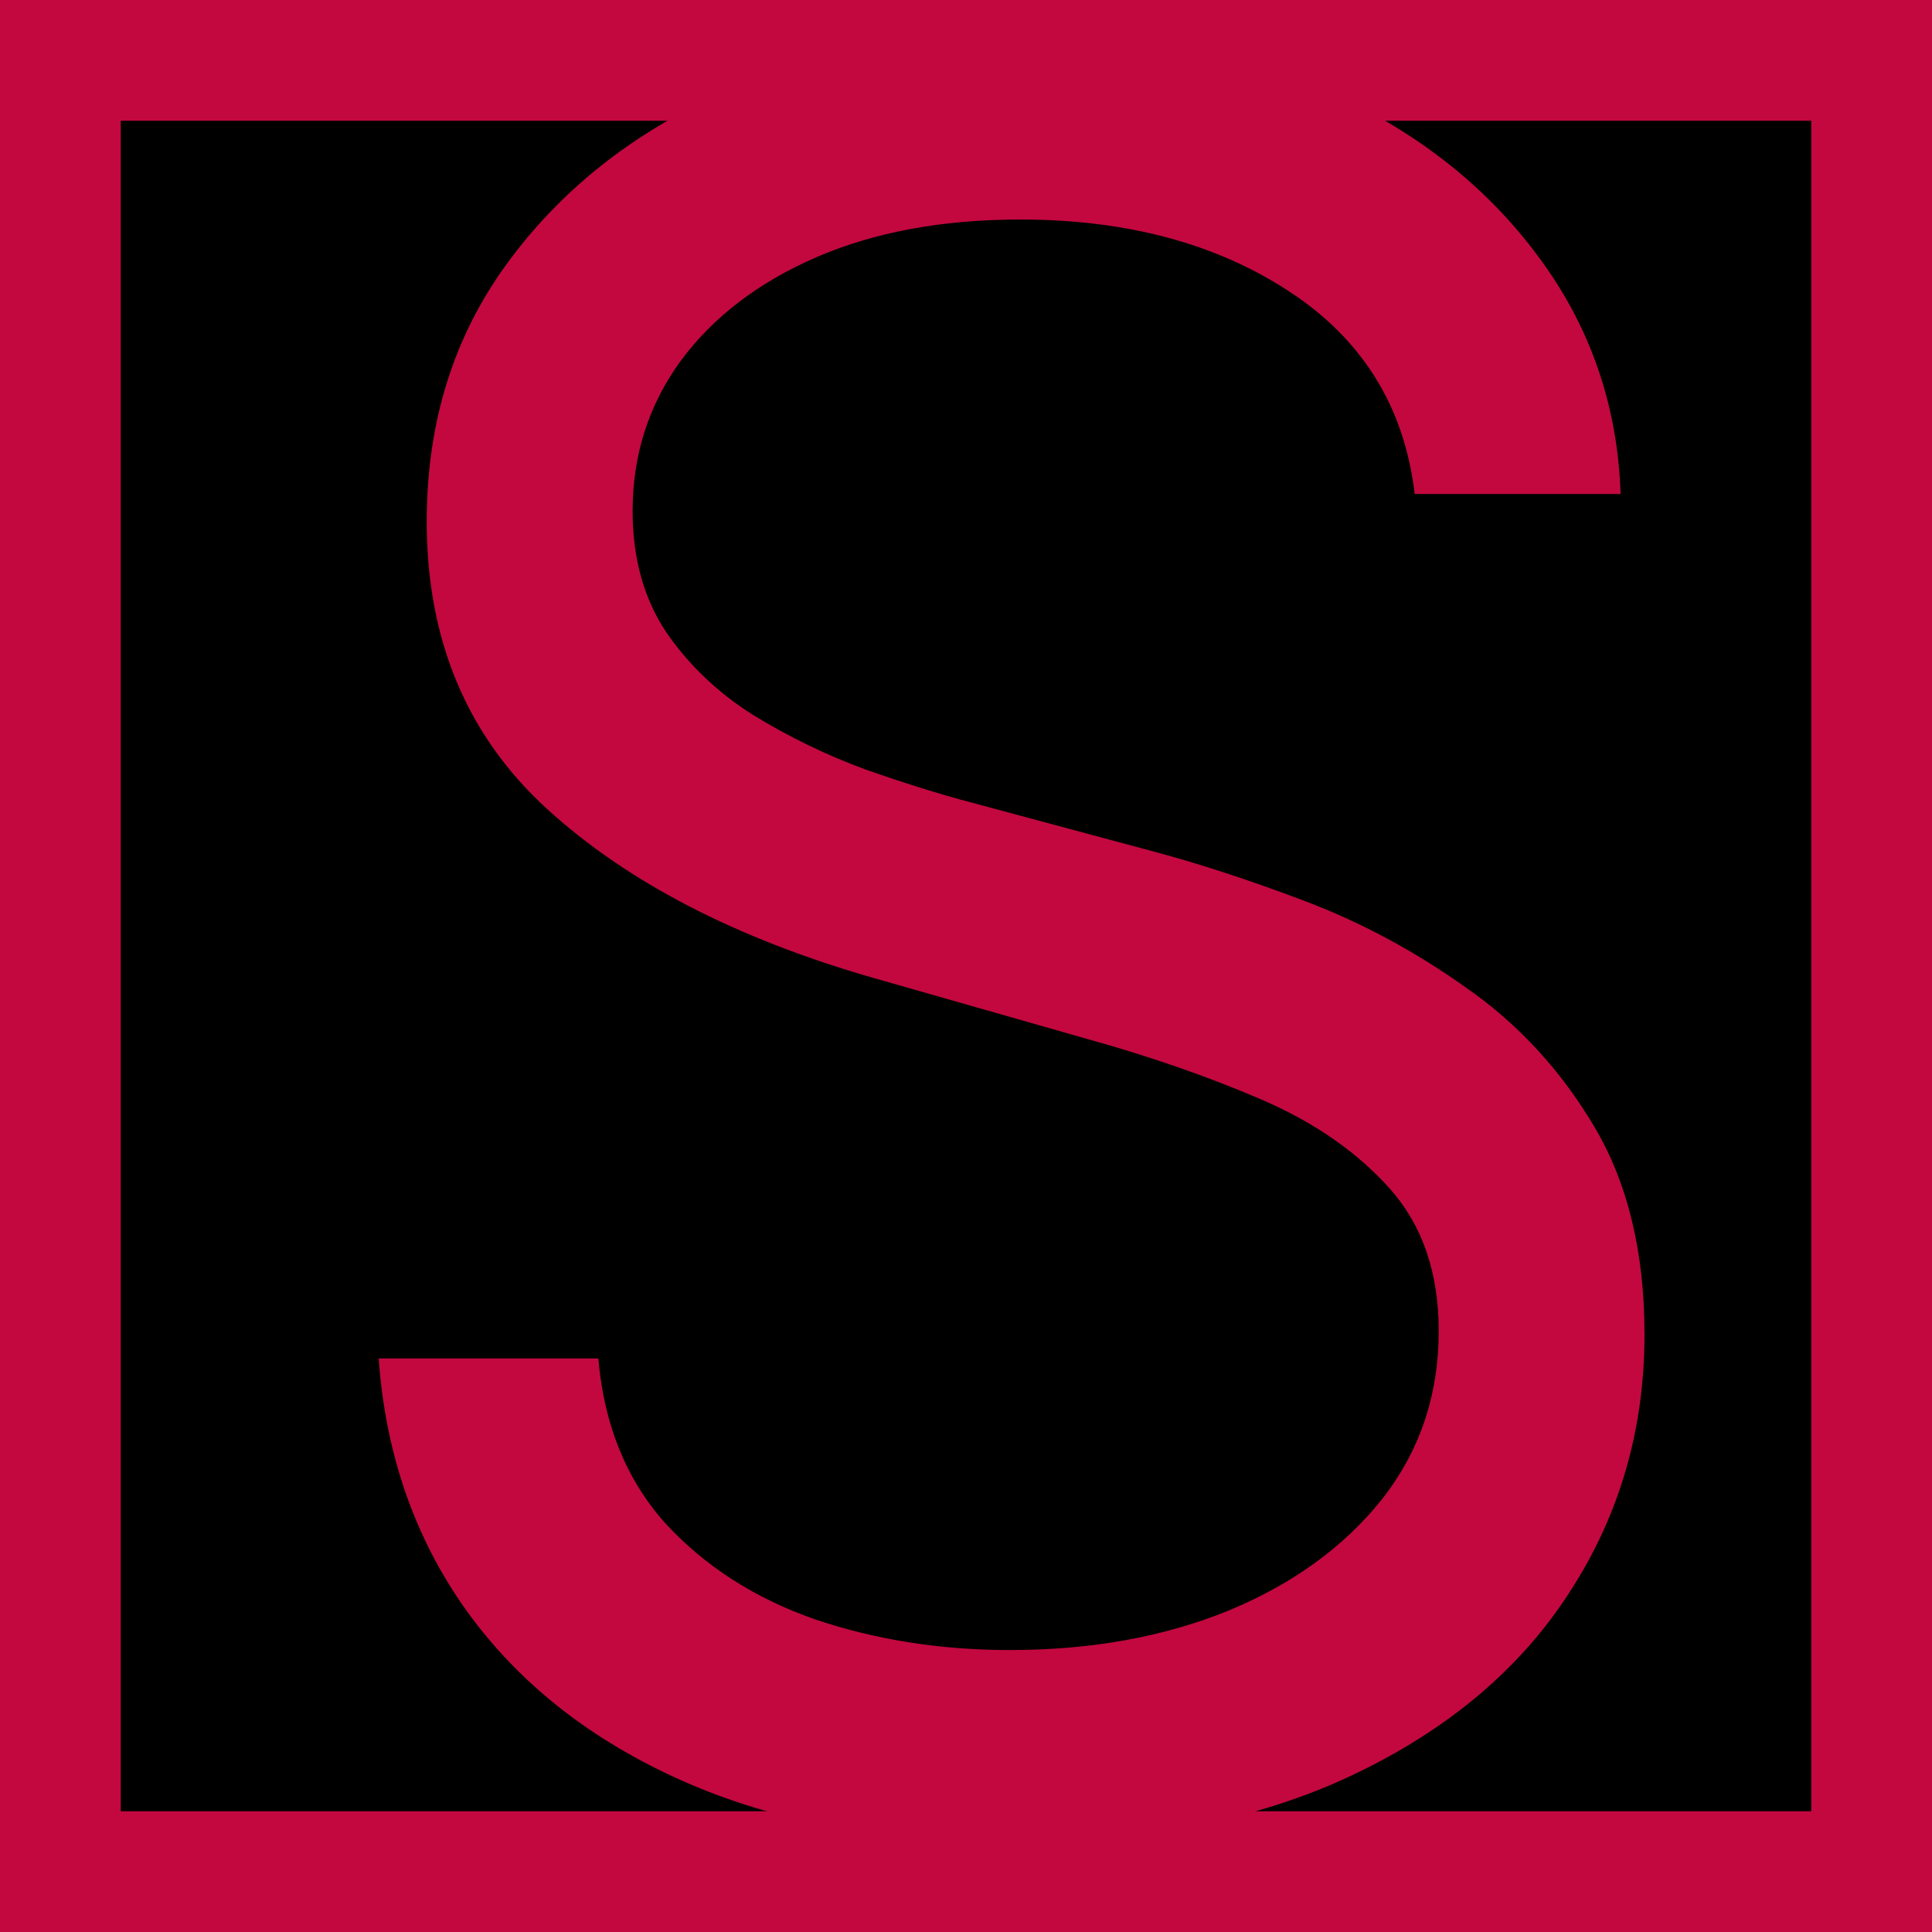 <svg width="16" height="16" viewBox="0 0 16 16" fill="none" xmlns="http://www.w3.org/2000/svg">
<g clip-path="url(#clip0_693_2)">
<rect width="16" height="16" fill="black"/>
<path d="M11.716 4.091C11.631 3.371 11.285 2.812 10.679 2.415C10.073 2.017 9.33 1.818 8.449 1.818C7.805 1.818 7.241 1.922 6.759 2.131C6.28 2.339 5.906 2.625 5.636 2.99C5.371 3.355 5.239 3.769 5.239 4.233C5.239 4.621 5.331 4.955 5.516 5.234C5.705 5.509 5.947 5.739 6.24 5.923C6.534 6.103 6.841 6.252 7.163 6.371C7.485 6.484 7.781 6.577 8.051 6.648L9.528 7.045C9.907 7.145 10.329 7.282 10.793 7.457C11.261 7.633 11.709 7.872 12.135 8.175C12.566 8.473 12.921 8.857 13.2 9.325C13.48 9.794 13.619 10.369 13.619 11.051C13.619 11.837 13.413 12.547 13.001 13.182C12.594 13.816 11.998 14.32 11.212 14.695C10.43 15.069 9.481 15.256 8.364 15.256C7.322 15.256 6.42 15.088 5.658 14.751C4.9 14.415 4.303 13.947 3.868 13.345C3.437 12.744 3.193 12.046 3.136 11.25H4.955C5.002 11.799 5.187 12.254 5.509 12.614C5.835 12.969 6.247 13.234 6.744 13.409C7.246 13.579 7.786 13.665 8.364 13.665C9.036 13.665 9.64 13.556 10.175 13.338C10.71 13.116 11.133 12.808 11.446 12.415C11.758 12.017 11.915 11.553 11.915 11.023C11.915 10.54 11.78 10.147 11.51 9.844C11.24 9.541 10.885 9.295 10.445 9.105C10.004 8.916 9.528 8.75 9.017 8.608L7.227 8.097C6.091 7.77 5.191 7.303 4.528 6.697C3.866 6.091 3.534 5.298 3.534 4.318C3.534 3.504 3.754 2.794 4.195 2.188C4.64 1.577 5.236 1.103 5.984 0.767C6.737 0.426 7.578 0.256 8.506 0.256C9.443 0.256 10.277 0.424 11.006 0.76C11.735 1.091 12.312 1.546 12.739 2.124C13.169 2.701 13.397 3.357 13.421 4.091H11.716Z" fill="#C3083F"/>
</g>
<rect x="0.5" y="0.5" width="15" height="15" stroke="#C3083F"/>
<defs>
<clipPath id="clip0_693_2">
<rect width="16" height="16" fill="white"/>
</clipPath>
</defs>
</svg>
